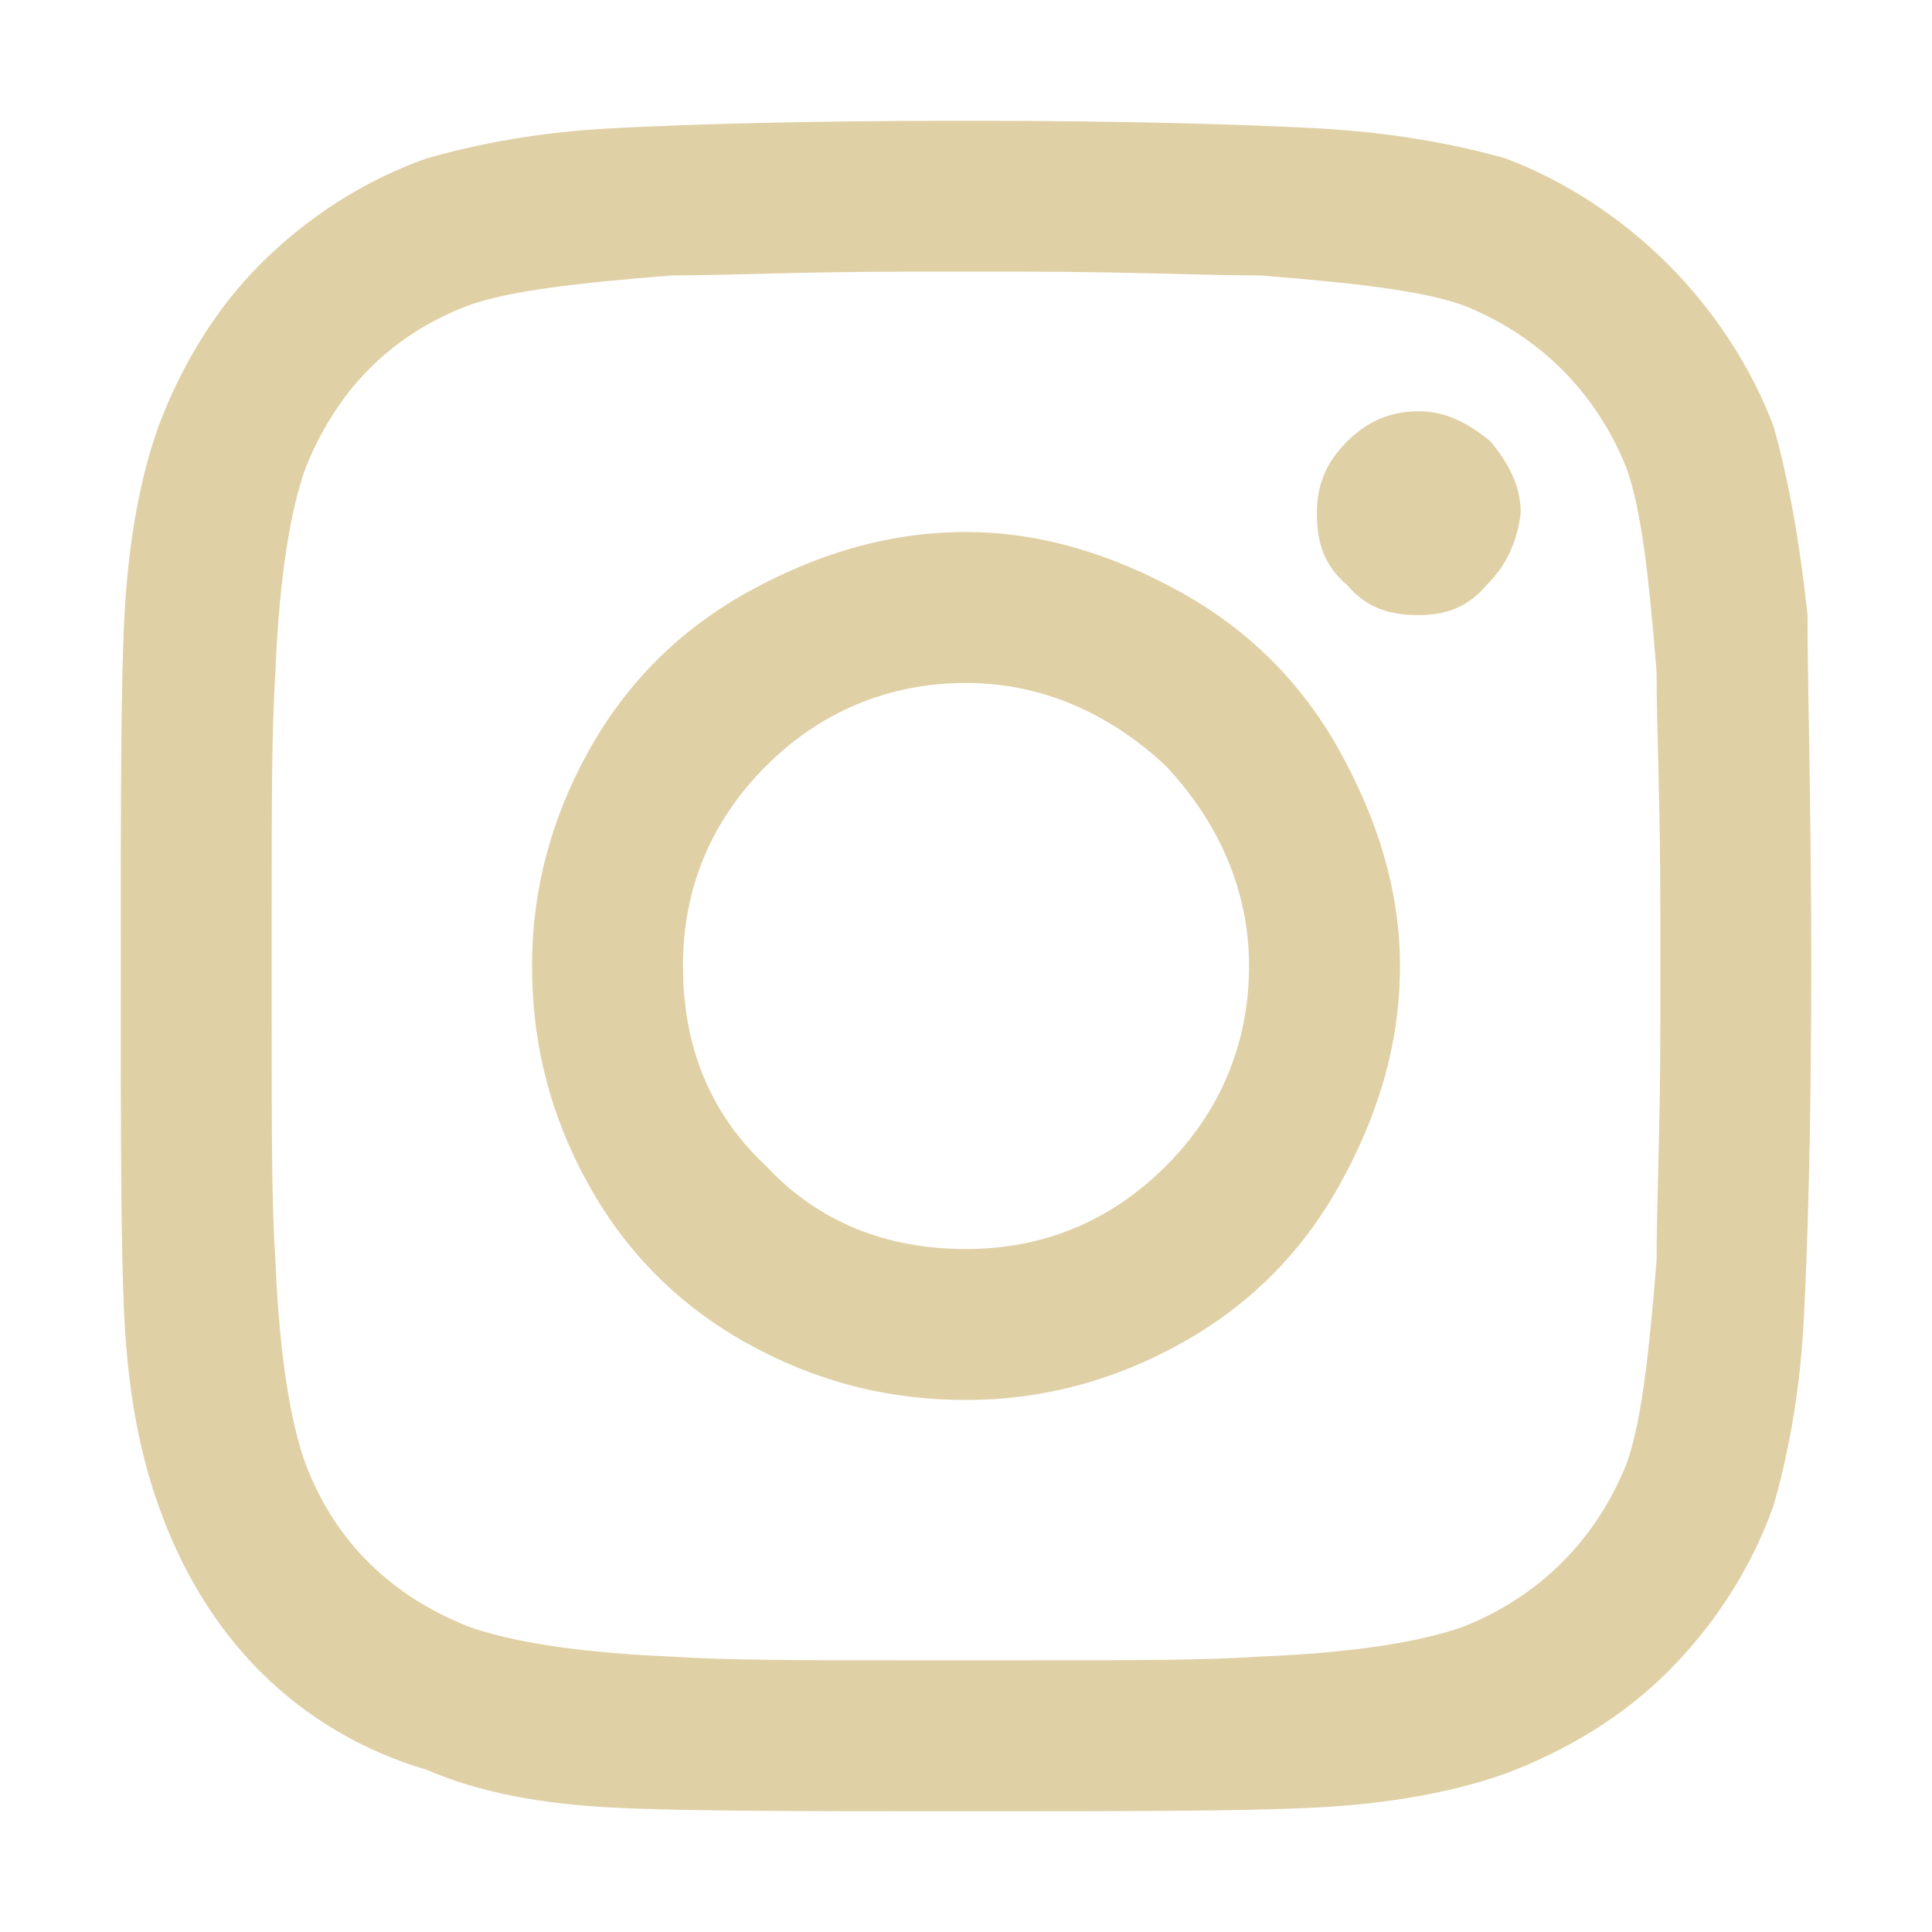<svg xmlns="http://www.w3.org/2000/svg" width="32" height="32" viewBox="0 0 32 32" fill="none"><path d="M16 8.812C17.25 8.812 18.438 9.188 19.562 9.812C20.688 10.438 21.562 11.312 22.188 12.438C22.812 13.562 23.188 14.75 23.188 16C23.188 17.312 22.812 18.5 22.188 19.625C21.562 20.75 20.688 21.625 19.562 22.25C18.438 22.875 17.25 23.188 16 23.188C14.688 23.188 13.5 22.875 12.375 22.25C11.25 21.625 10.375 20.75 9.75 19.625C9.125 18.5 8.812 17.312 8.812 16C8.812 14.75 9.125 13.562 9.75 12.438C10.375 11.312 11.25 10.438 12.375 9.812C13.5 9.188 14.688 8.812 16 8.812ZM16 20.688C17.25 20.688 18.375 20.25 19.312 19.312C20.188 18.438 20.688 17.312 20.688 16C20.688 14.75 20.188 13.625 19.312 12.688C18.375 11.812 17.25 11.312 16 11.312C14.688 11.312 13.562 11.812 12.688 12.688C11.75 13.625 11.312 14.75 11.312 16C11.312 17.312 11.75 18.438 12.688 19.312C13.562 20.25 14.688 20.688 16 20.688ZM25.188 8.5C25.188 8.062 25 7.688 24.688 7.312C24.312 7 23.938 6.812 23.5 6.812C23 6.812 22.625 7 22.312 7.312C21.938 7.688 21.812 8.062 21.812 8.5C21.812 9 21.938 9.375 22.312 9.688C22.625 10.062 23 10.188 23.5 10.188C23.938 10.188 24.312 10.062 24.625 9.688C24.938 9.375 25.125 9 25.188 8.5ZM29.938 10.188C29.938 11.375 30 13.312 30 16C30 18.75 29.938 20.688 29.875 21.875C29.812 23.062 29.625 24.062 29.375 24.938C29 26 28.375 26.938 27.625 27.688C26.875 28.438 25.938 29 24.938 29.375C24.062 29.688 23 29.875 21.812 29.938C20.625 30 18.688 30 16 30C13.25 30 11.312 30 10.125 29.938C8.938 29.875 7.938 29.688 7.062 29.312C6 29 5.062 28.438 4.312 27.688C3.562 26.938 3 26 2.625 24.938C2.312 24.062 2.125 23.062 2.062 21.875C2 20.688 2 18.75 2 16C2 13.312 2 11.375 2.062 10.188C2.125 9 2.312 7.938 2.625 7.062C3 6.062 3.562 5.125 4.312 4.375C5.062 3.625 6 3 7.062 2.625C7.938 2.375 8.938 2.188 10.125 2.125C11.312 2.062 13.25 2 16 2C18.688 2 20.625 2.062 21.812 2.125C23 2.188 24.062 2.375 24.938 2.625C25.938 3 26.875 3.625 27.625 4.375C28.375 5.125 29 6.062 29.375 7.062C29.625 7.938 29.812 9 29.938 10.188ZM26.938 24.25C27.188 23.562 27.312 22.438 27.438 20.875C27.438 20 27.5 18.688 27.5 17V15C27.5 13.312 27.438 12 27.438 11.125C27.312 9.562 27.188 8.438 26.938 7.75C26.438 6.5 25.5 5.562 24.25 5.062C23.562 4.812 22.438 4.688 20.875 4.562C19.938 4.562 18.625 4.5 17 4.5H15C13.312 4.5 12 4.562 11.125 4.562C9.562 4.688 8.438 4.812 7.75 5.062C6.438 5.562 5.562 6.5 5.062 7.75C4.812 8.438 4.625 9.562 4.562 11.125C4.5 12.062 4.5 13.375 4.5 15V17C4.5 18.688 4.5 20 4.562 20.875C4.625 22.438 4.812 23.562 5.062 24.25C5.562 25.562 6.5 26.438 7.75 26.938C8.438 27.188 9.562 27.375 11.125 27.438C12 27.5 13.312 27.5 15 27.5H17C18.688 27.5 20 27.5 20.875 27.438C22.438 27.375 23.562 27.188 24.25 26.938C25.5 26.438 26.438 25.5 26.938 24.25Z" fill="#E0D0A6"></path></svg>